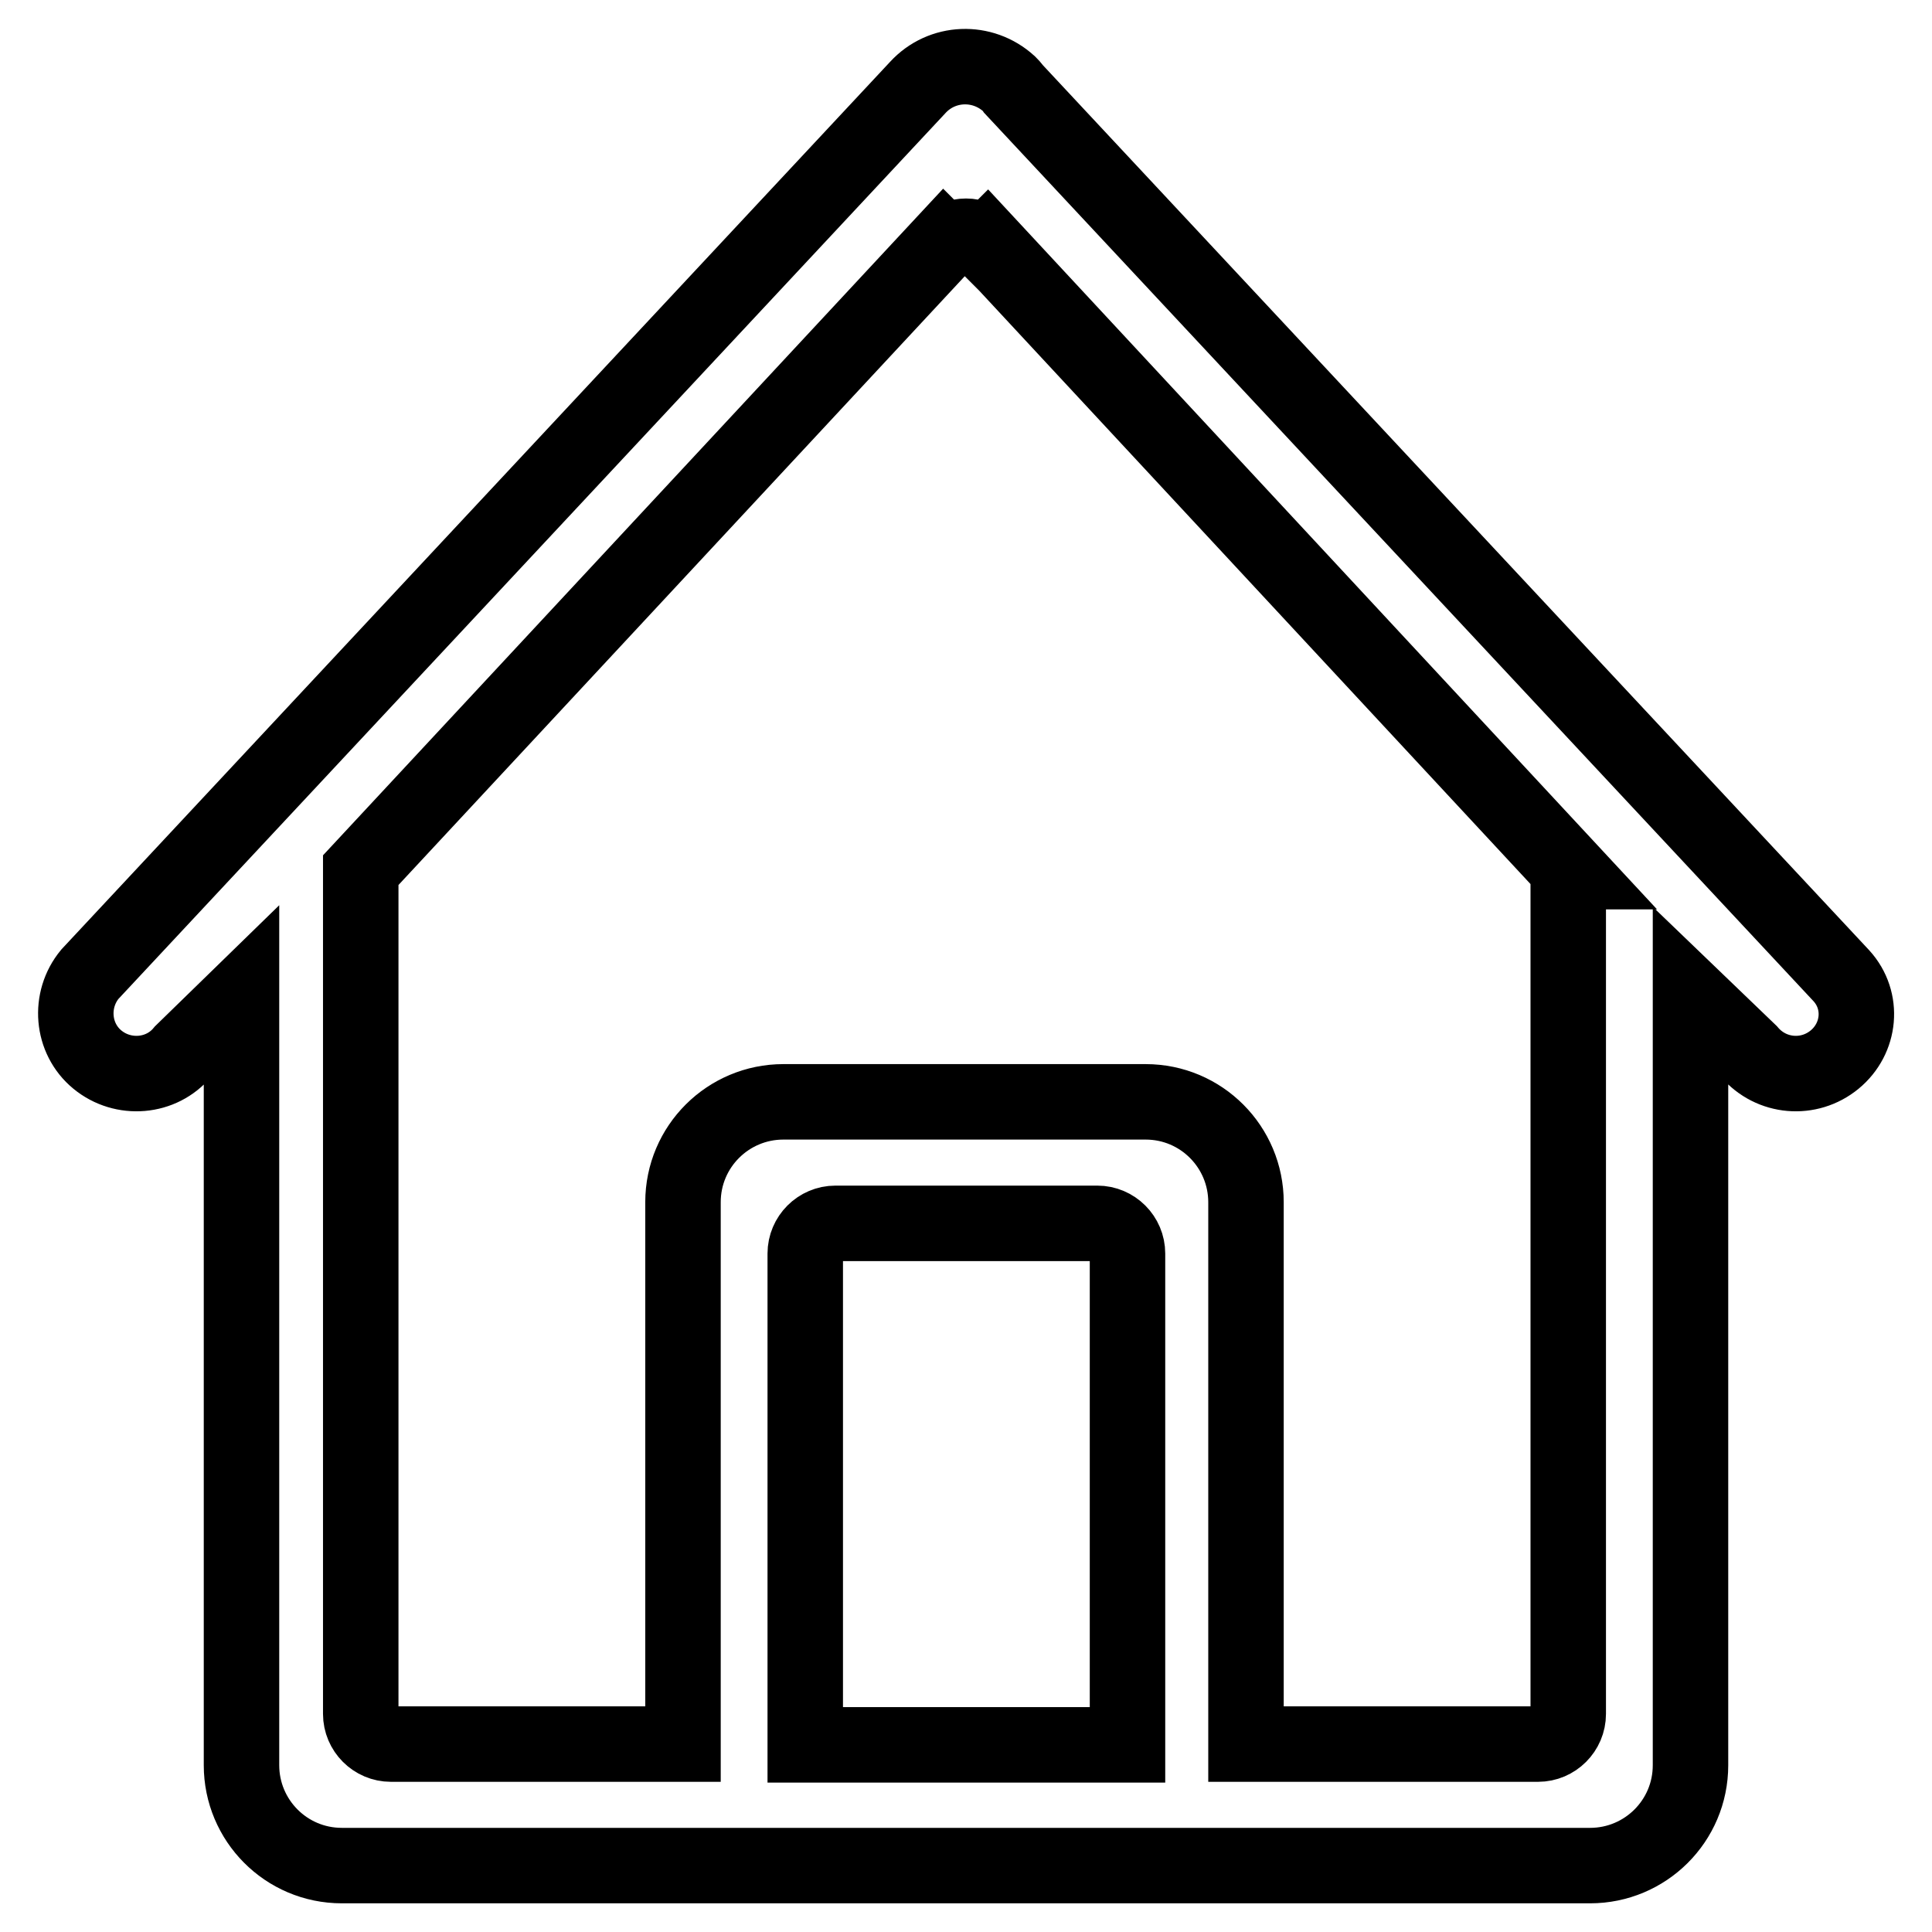 <?xml version="1.0" encoding="utf-8"?>
<!-- Svg Vector Icons : http://www.onlinewebfonts.com/icon -->
<!DOCTYPE svg PUBLIC "-//W3C//DTD SVG 1.1//EN" "http://www.w3.org/Graphics/SVG/1.1/DTD/svg11.dtd">
<svg version="1.1" xmlns="http://www.w3.org/2000/svg" xmlns:xlink="http://www.w3.org/1999/xlink" x="0px" y="0px" viewBox="0 0 256 256" enable-background="new 0 0 256 256" xml:space="preserve">
<g> <path stroke-width="10" fill-opacity="0" stroke="#000000"  d="M243.1,140.4c-3.4,2.8-8.4,2.4-11.3-1l0,0l-7.8-7.5v102c0,7.4-6,13.3-13.3,13.3H45.3 c-7.4,0-13.3-6-13.3-13.3V131.8l-7.8,7.6c-2.8,3.4-7.9,3.8-11.3,1s-3.8-7.9-1-11.3L121.6,11.6c3.2-3.5,8.6-3.7,12.1-0.5 c0.2,0.2,0.4,0.4,0.6,0.7l109.7,117.5C247,132.6,246.5,137.6,243.1,140.4C243.1,140.4,243.1,140.4,243.1,140.4z M106.7,231.2h42.7 v-65.1c0-2.2-1.8-4-4-4l0,0h-34.7c-2.2,0-4,1.8-4,4l0,0V231.2z M208.1,115.5l-77.3-83.2c0,0,0,0-0.1,0.1c-0.7-0.7-1.7-1.1-2.7-1.1 c-1,0-2,0.4-2.8,1c0,0,0,0-0.1-0.1l-77.3,83.1v111.8c0,2.2,1.8,4,4,4l0,0h38.7v-71.8c0-7.4,6-13.3,13.3-13.3l0,0h48 c7.4,0,13.3,6,13.3,13.3l0,0v71.8h38.7c2.2,0,4-1.8,4-4l0,0V115.5z"/></g>
</svg>